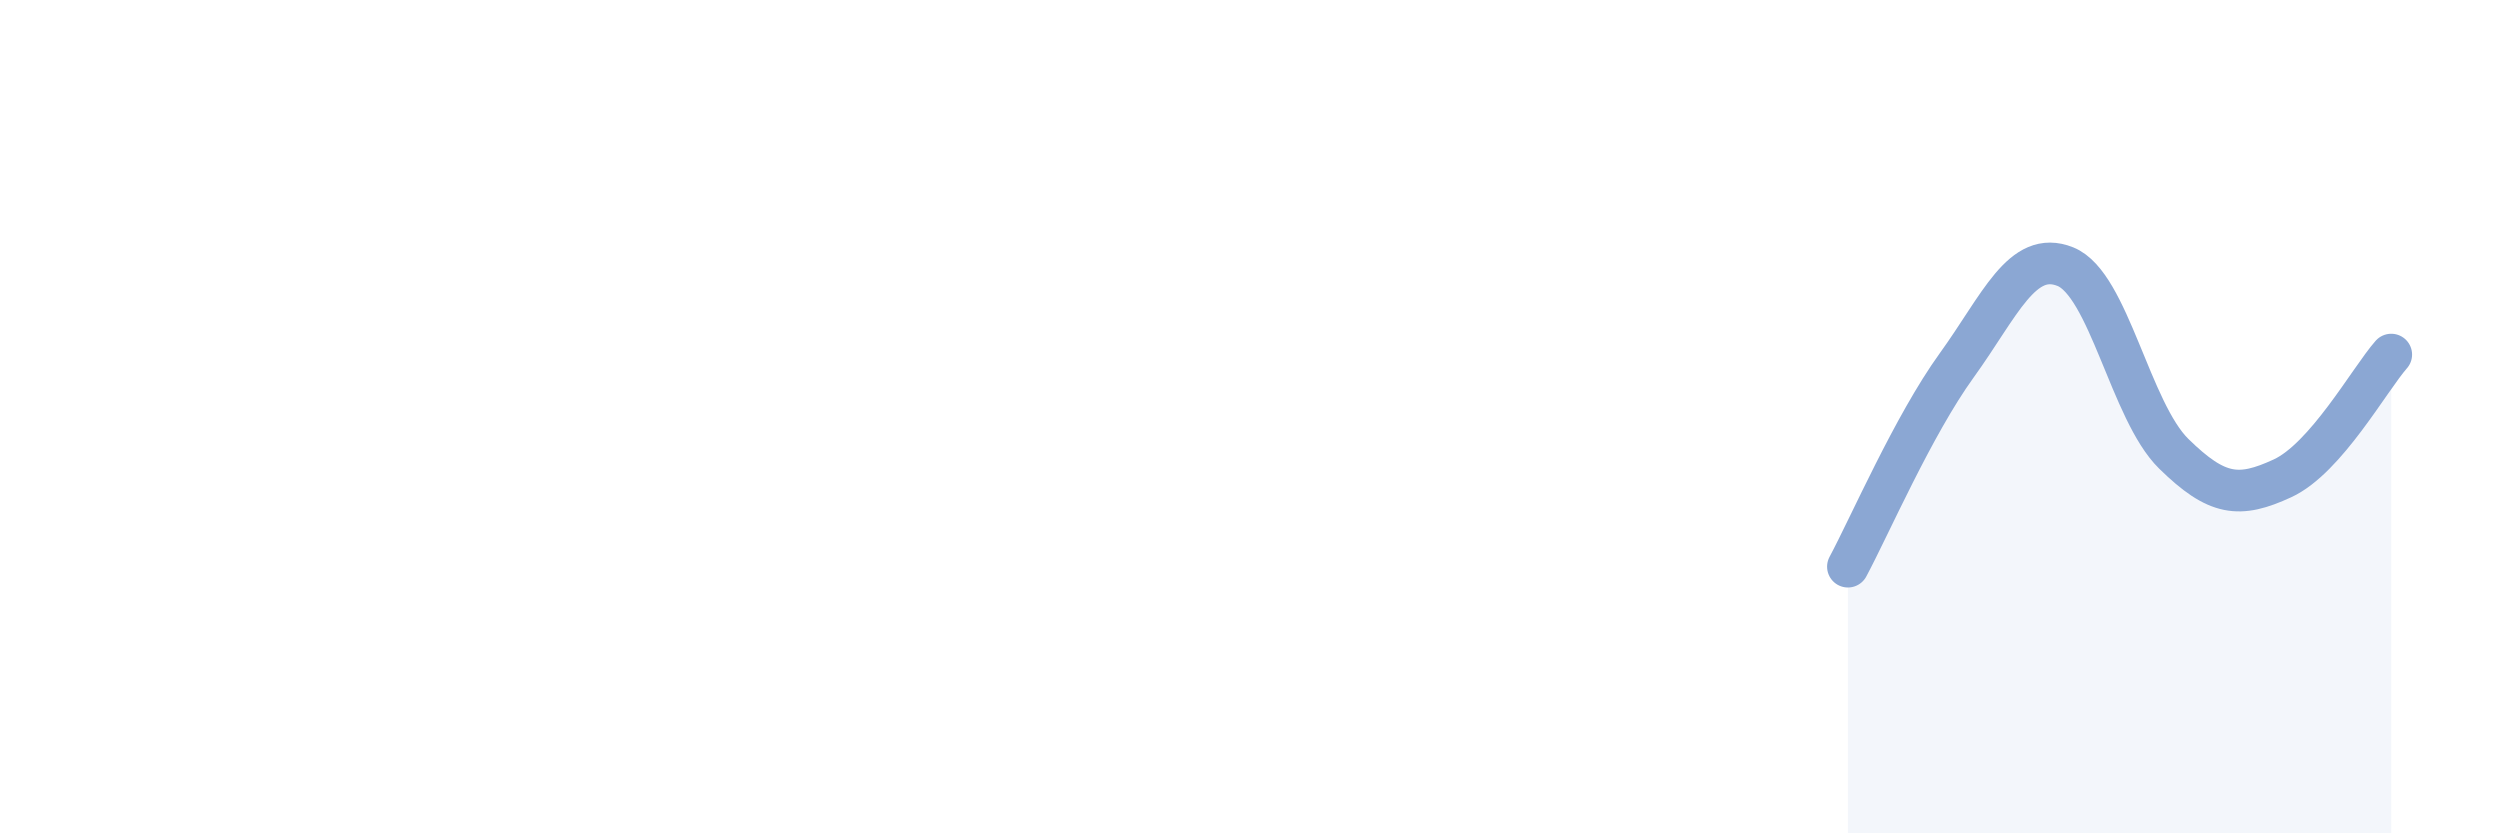 
    <svg width="60" height="20" viewBox="0 0 60 20" xmlns="http://www.w3.org/2000/svg">
      <path
        d="M 44.35,13.6 C 44.87,12.63 45.92,10.21 46.96,8.77 C 48,7.33 48.53,5.98 49.57,6.4 C 50.61,6.82 51.13,9.87 52.17,10.89 C 53.21,11.91 53.74,11.96 54.78,11.48 C 55.82,11 56.87,9.1 57.39,8.51L57.39 20L44.35 20Z"
        fill="#8ba7d3"
        opacity="0.1"
        stroke-linecap="round"
        stroke-linejoin="round"
      />
      <path
        d="M 44.35,13.6 C 44.87,12.63 45.92,10.21 46.96,8.77 C 48,7.33 48.53,5.98 49.57,6.4 C 50.61,6.82 51.13,9.87 52.17,10.89 C 53.21,11.91 53.74,11.96 54.78,11.48 C 55.82,11 56.87,9.1 57.39,8.51"
        stroke="#8ba7d3"
        stroke-width="1"
        fill="none"
        stroke-linecap="round"
        stroke-linejoin="round"
      />
    </svg>
  